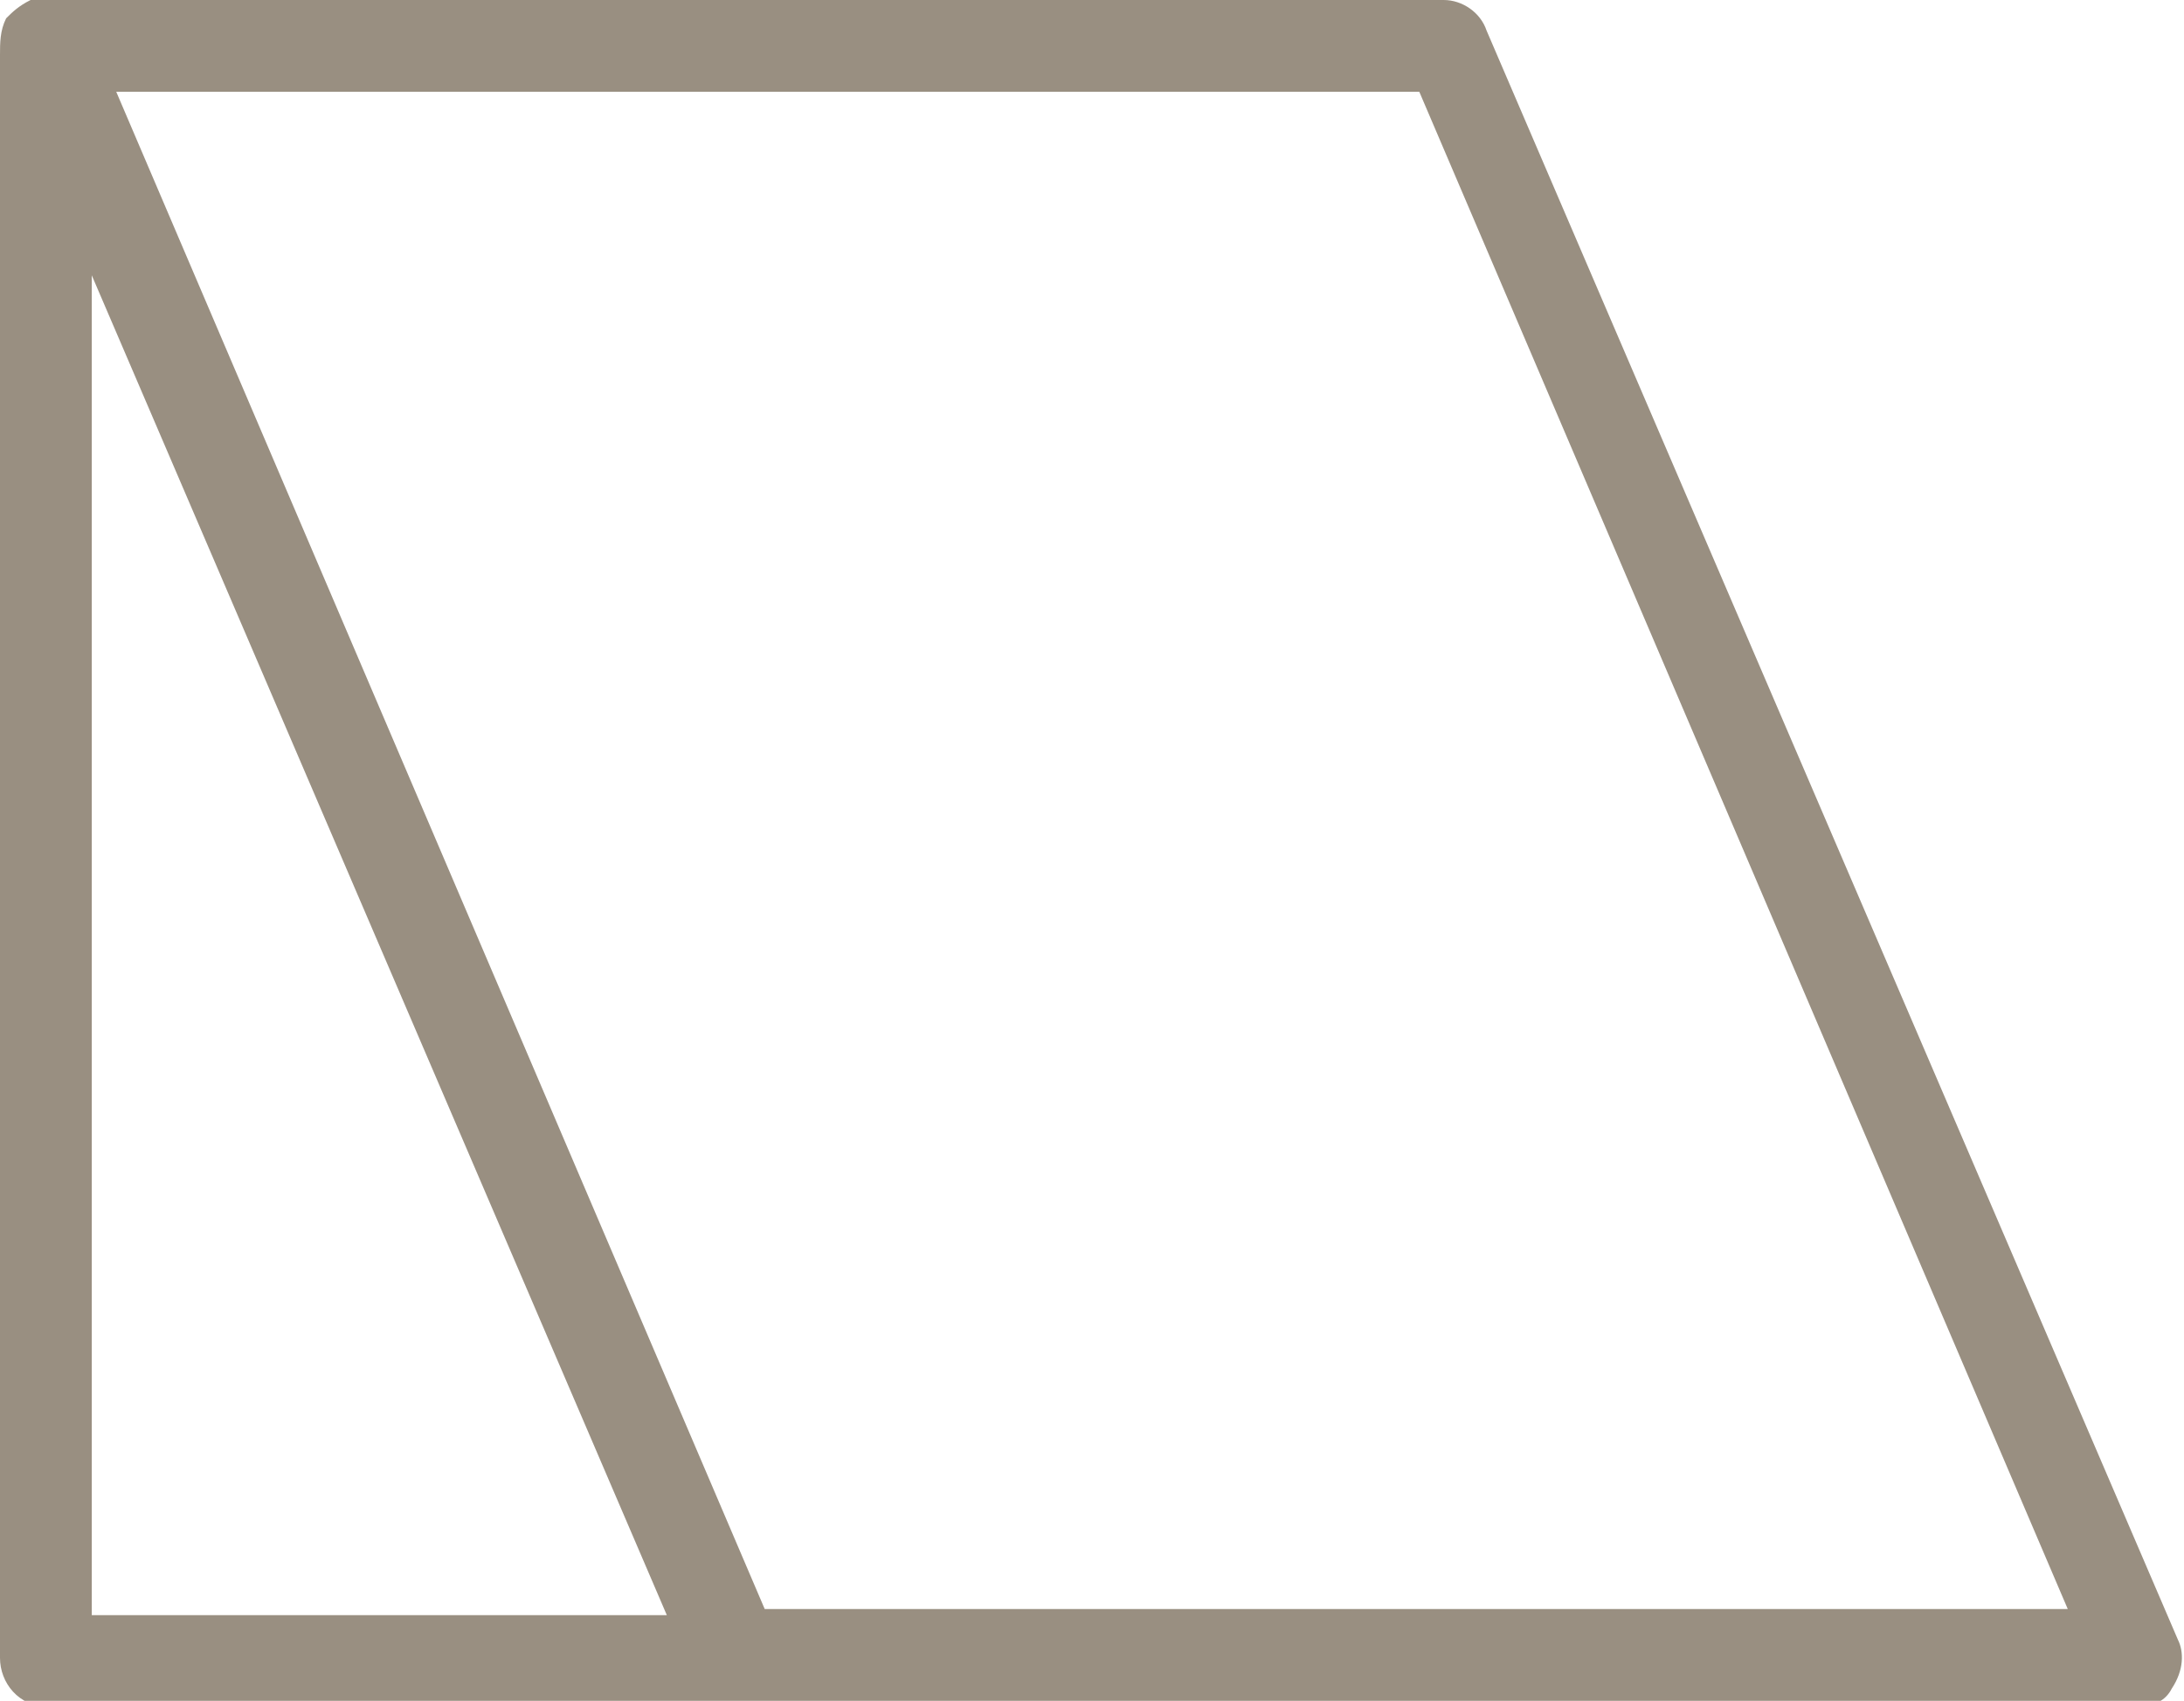 <?xml version="1.0" encoding="utf-8"?>
<!-- Generator: Adobe Illustrator 18.1.0, SVG Export Plug-In . SVG Version: 6.00 Build 0)  -->
<svg version="1.1" id="Layer_1" xmlns="http://www.w3.org/2000/svg" xmlns:xlink="http://www.w3.org/1999/xlink" x="0px" y="0px"
	 viewBox="0 0 35.7 27.8" enable-background="new 0 0 35.7 27.8" xml:space="preserve">
<path fill="#998F81" d="M35.6,26.8L24.3,0.5C24.2,0.2,23.9,0,23.6,0H0.7c0,0-0.1,0-0.1,0c0,0-0.1,0-0.1,0C0.3,0.1,0.2,0.2,0.1,0.3
	C0,0.5,0,0.7,0,0.9v26.2c0,0.4,0.3,0.8,0.8,0.8H12h22.9c0.3,0,0.5-0.1,0.6-0.3C35.7,27.3,35.7,27,35.6,26.8z M1.5,4.5l9.4,21.9H1.5
	V4.5z M12.5,26.3L1.9,1.5h21.3l10.6,24.8H12.5z"/>
</svg>
